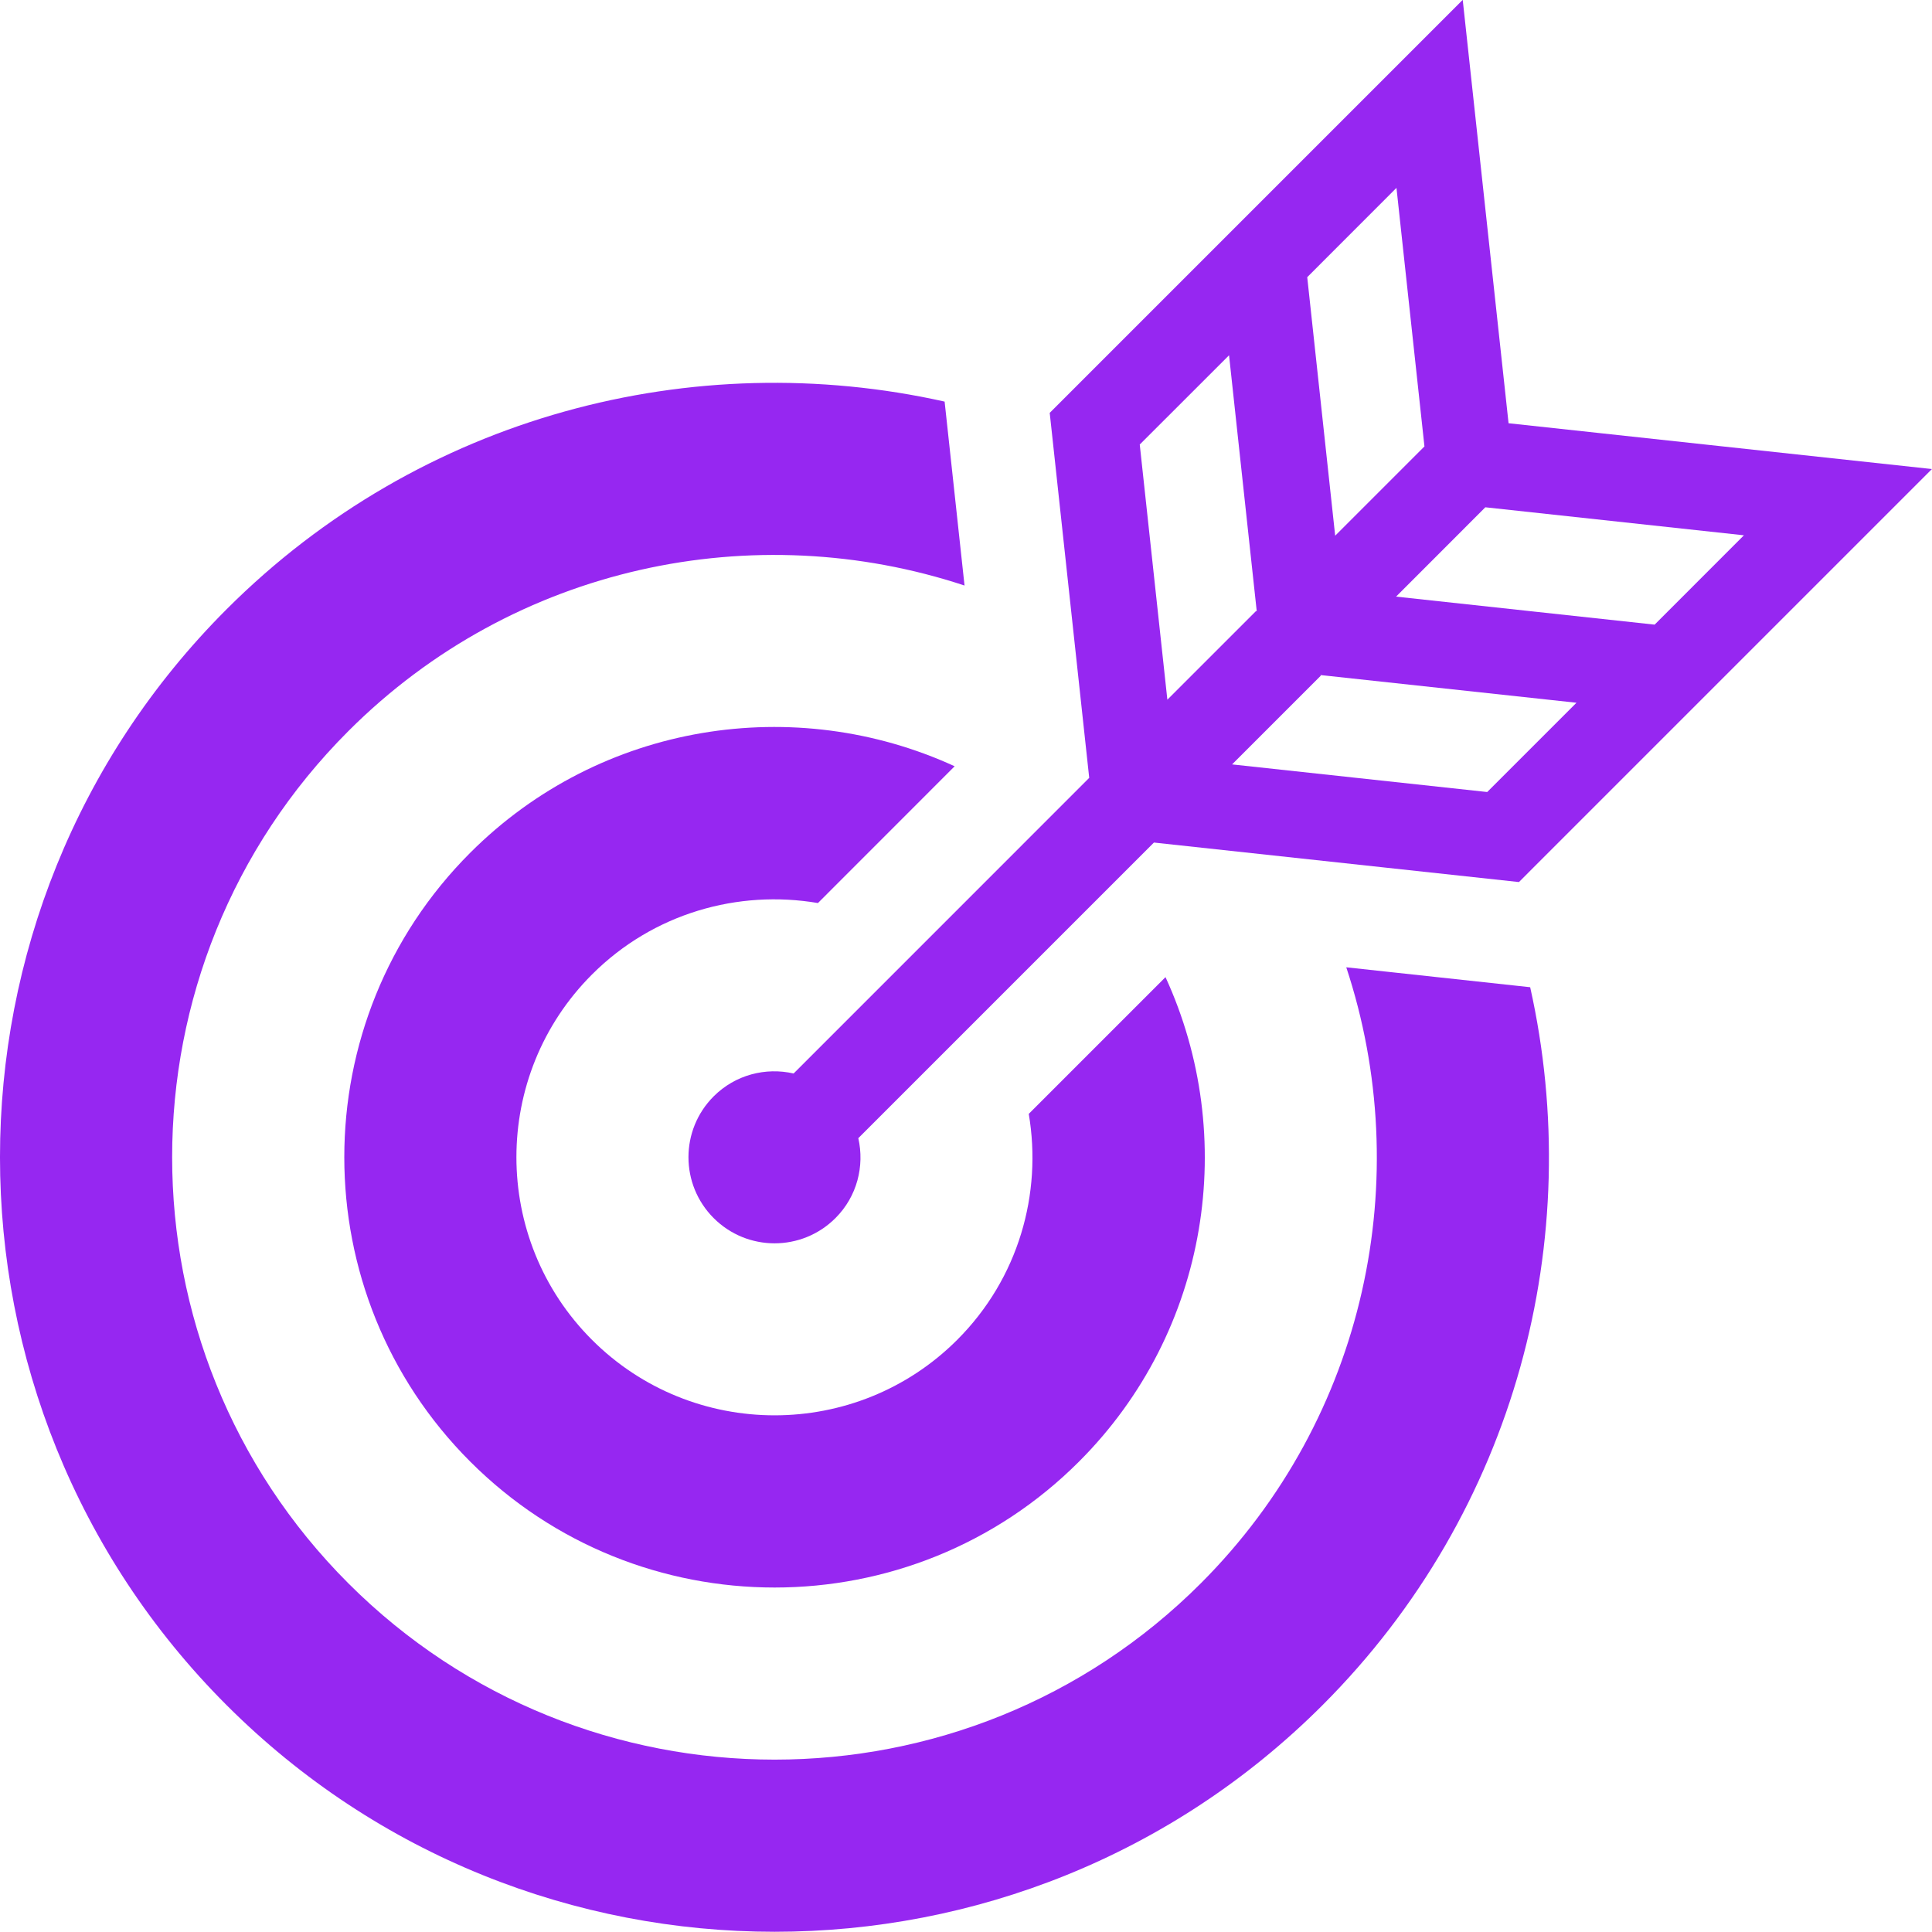 <svg width="58" height="58" viewBox="0 0 58 58" fill="none" xmlns="http://www.w3.org/2000/svg">
<g id="Group 1000011102">
<g id="Group 1000011101">
<path id="Vector" d="M24.555 27.11L28.659 23.004C23.886 20.811 18.042 21.674 14.116 25.601C9.076 30.641 9.076 38.84 14.116 43.878C19.154 48.919 27.354 48.919 32.393 43.878C36.32 39.952 37.182 34.108 34.989 29.334L30.884 33.439C31.291 35.832 30.581 38.378 28.737 40.222C25.714 43.245 20.794 43.245 17.771 40.222C14.747 37.199 14.747 32.28 17.771 29.256C19.614 27.412 22.162 26.703 24.555 27.11Z" fill="#9627F1"/>
<path id="Vector_2" d="M40.416 29.039C42.495 35.327 41.043 42.539 36.048 47.534C28.993 54.589 17.514 54.589 10.459 47.534C3.404 40.48 3.404 29 10.459 21.947C15.455 16.95 22.666 15.498 28.956 17.578L28.358 12.056C20.839 10.376 12.643 12.451 6.803 18.29C-2.268 27.361 -2.268 42.12 6.803 51.19C15.874 60.261 30.632 60.261 39.703 51.19C45.542 45.35 47.617 37.155 45.937 29.637L40.416 29.039Z" fill="#9627F1"/>
<path id="Vector_3" d="M32.699 23.352L23.825 32.227C22.988 32.036 22.077 32.262 21.425 32.913C20.416 33.922 20.416 35.559 21.425 36.568C22.435 37.578 24.071 37.578 25.081 36.568C25.733 35.917 25.957 35.005 25.767 34.169L34.642 25.294L45.6 26.48L46.036 26.043L57.998 14.081L45.288 12.706L43.912 -0.004L31.513 12.395L31.58 13.01L32.699 23.352ZM44.647 23.777L36.988 22.948L39.654 20.282L39.637 20.265L47.327 21.097L44.647 23.777ZM44.591 15.229L52.354 16.07L49.673 18.752L41.911 17.911L44.591 15.229ZM41.923 5.64L42.763 13.402L40.083 16.082L39.244 8.321L41.923 5.64ZM36.897 10.666L37.729 18.357L37.712 18.339L35.045 21.005L34.216 13.345L36.897 10.666Z" fill="#9627F1"/>
</g>
</g>
</svg>
